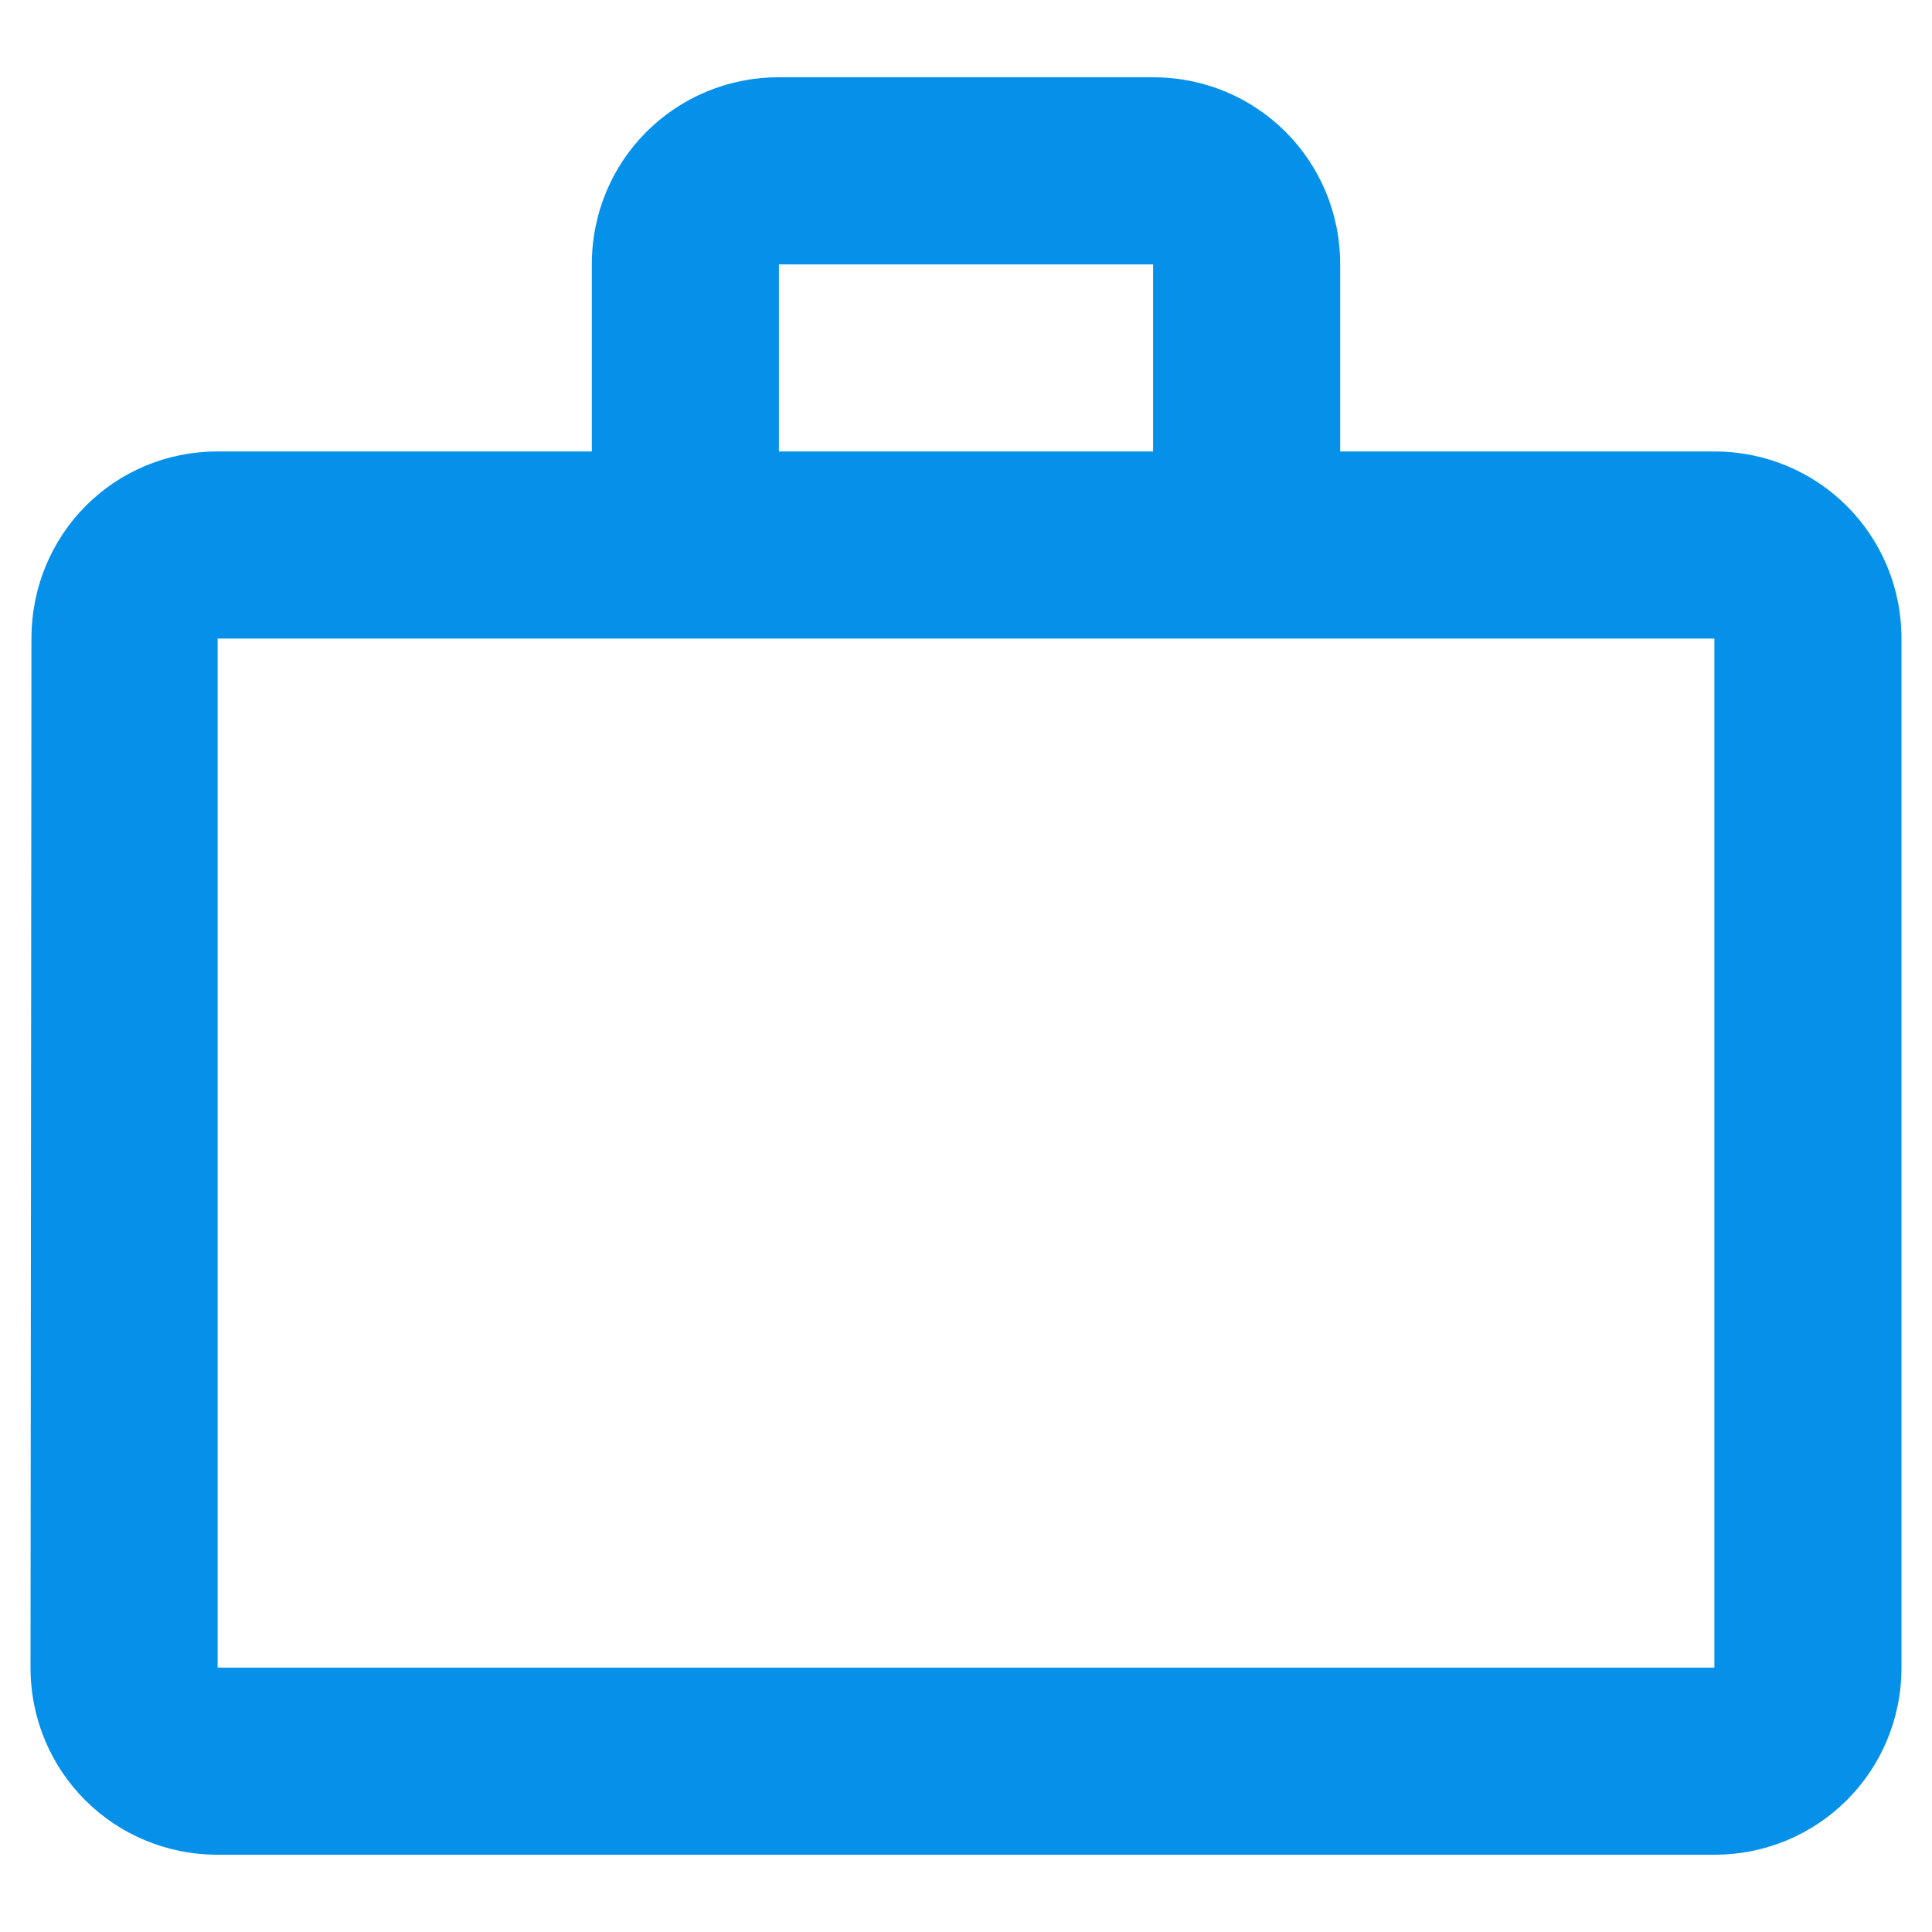 <svg width="25" height="25" viewBox="0 0 25 25" fill="none" xmlns="http://www.w3.org/2000/svg">
<path fill-rule="evenodd" clip-rule="evenodd" d="M24.605 8.263C24.605 6.919 23.528 5.842 22.184 5.842H17.342V3.421C17.342 2.077 16.265 1 14.921 1H10.079C8.735 1 7.658 2.077 7.658 3.421V5.842H2.816C1.472 5.842 0.407 6.919 0.407 8.263L0.395 21.579C0.395 22.923 1.472 24 2.816 24H22.184C23.528 24 24.605 22.923 24.605 21.579V8.263ZM14.921 5.842V3.421H10.079V5.842H14.921ZM2.816 8.263V21.579H22.184V8.263H2.816Z" fill="#0591EA"/>
</svg>
